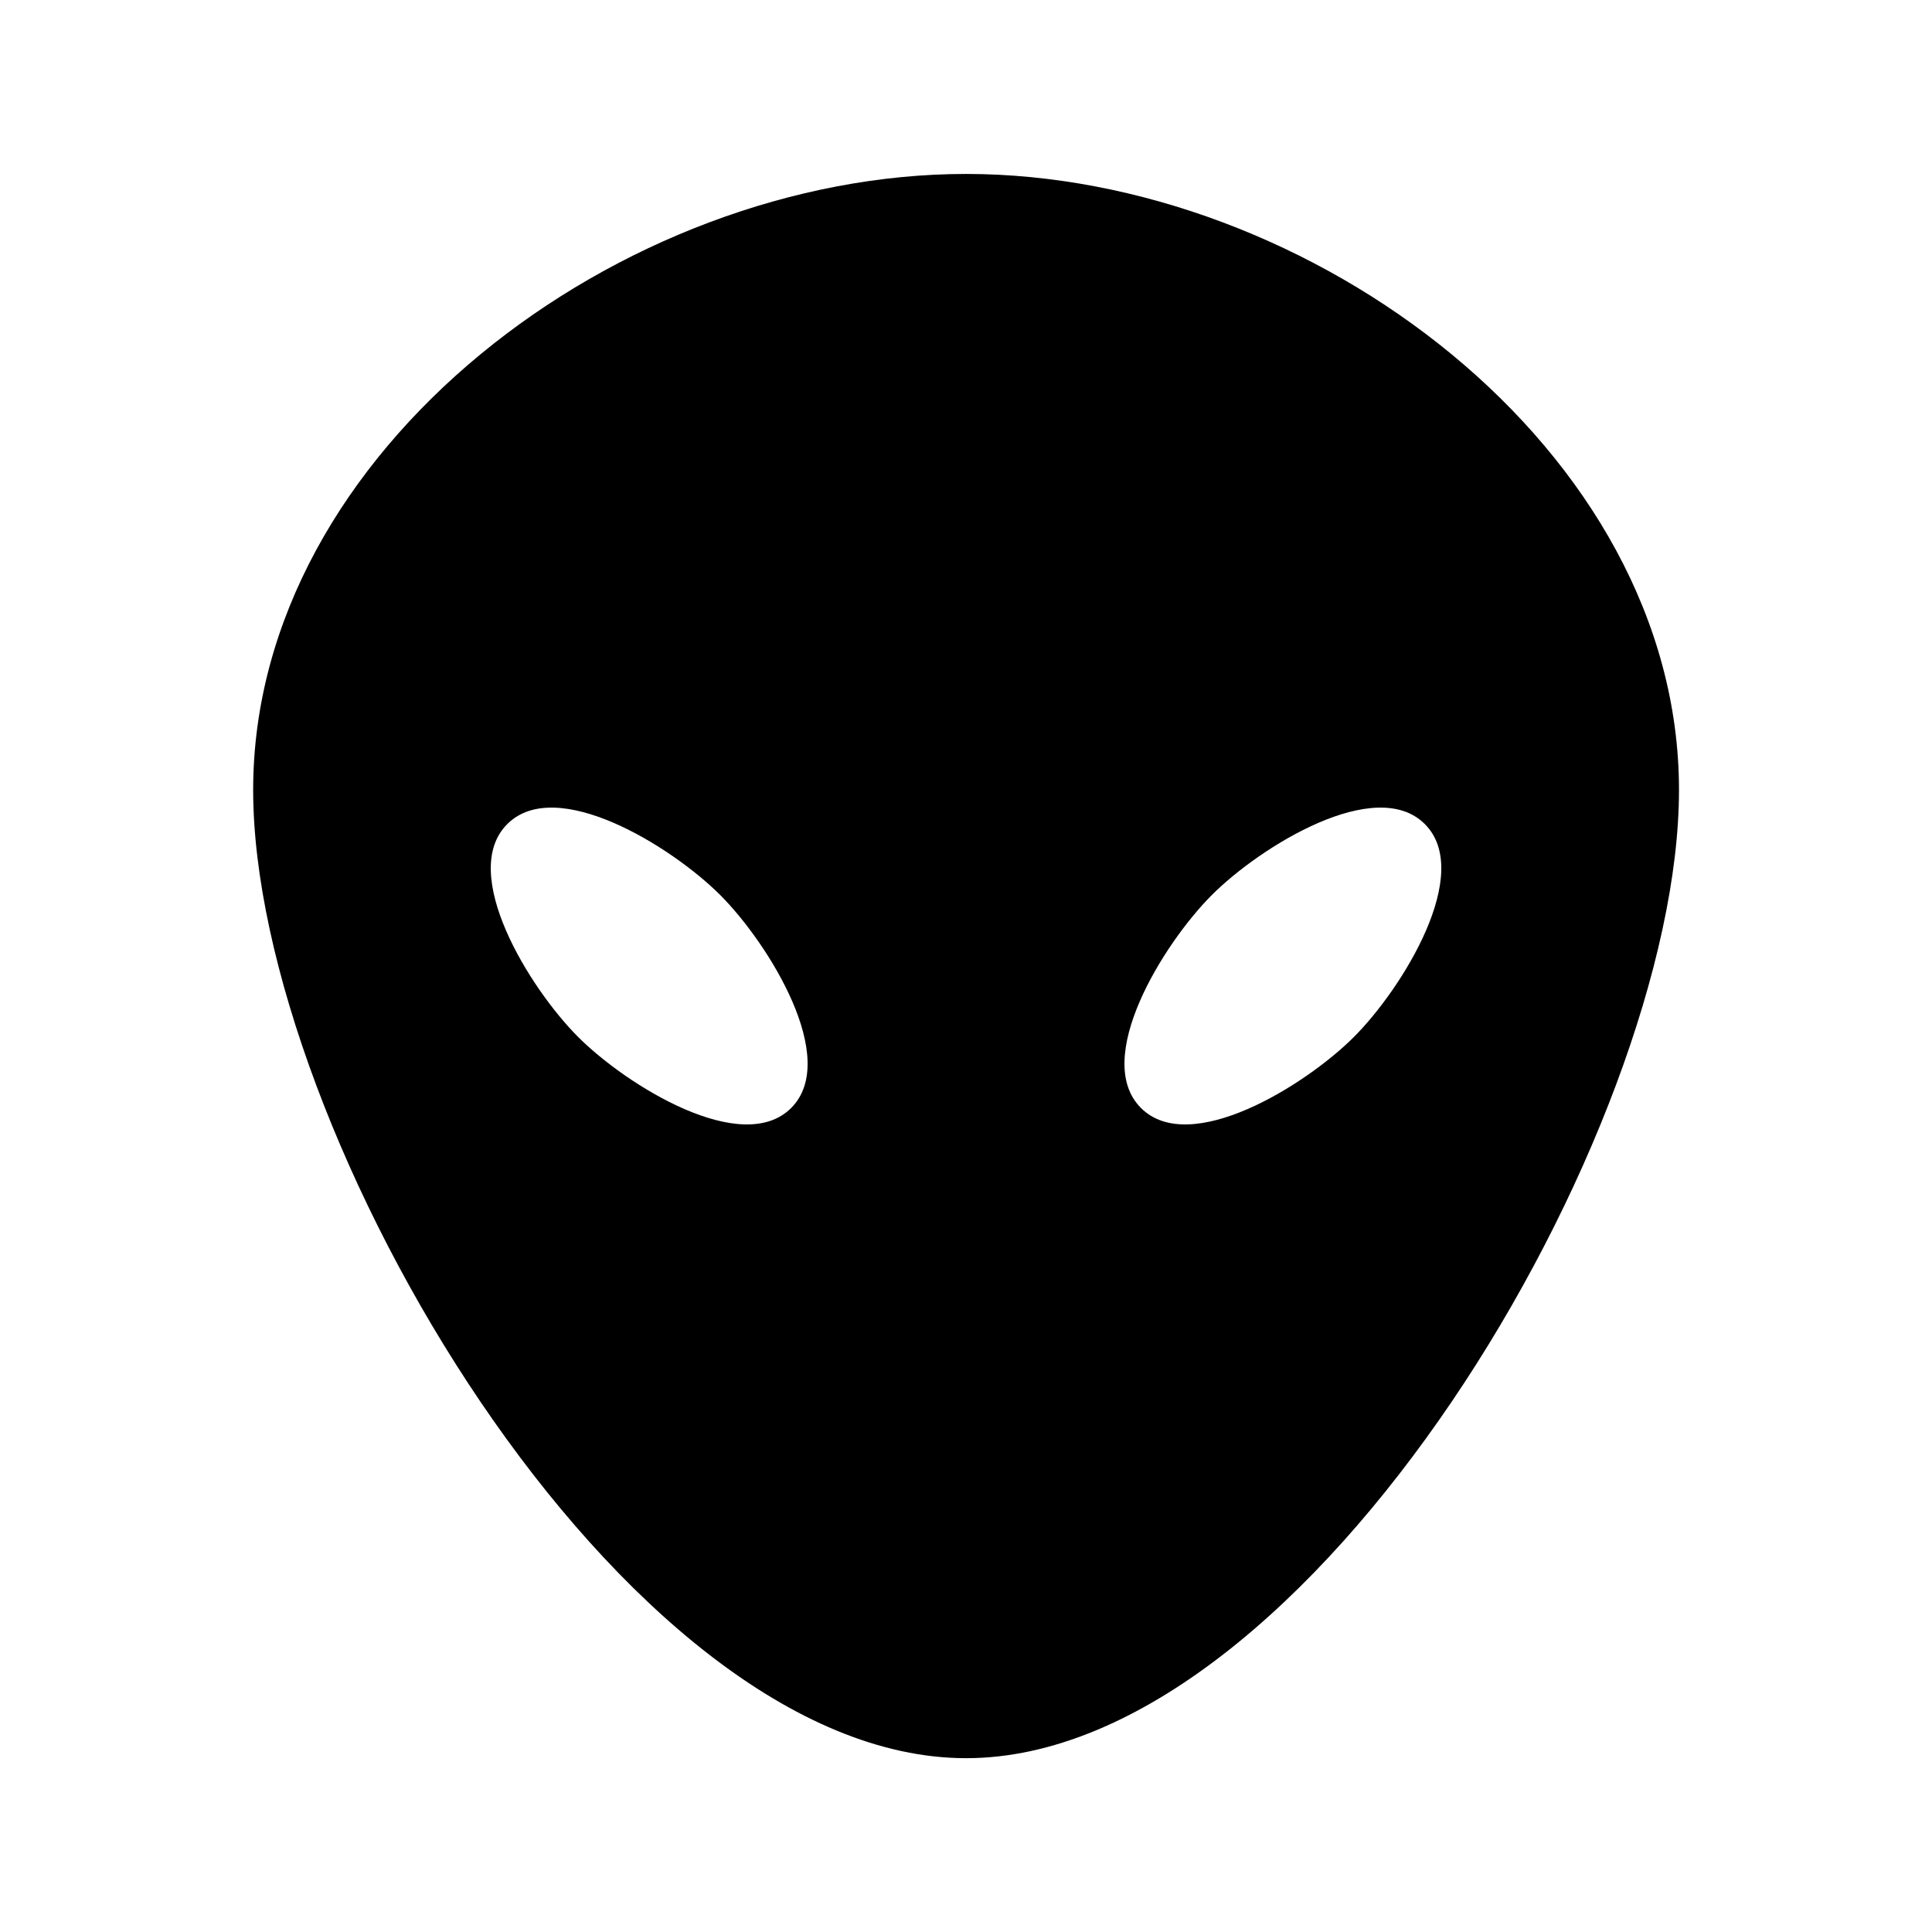 <?xml version="1.0" encoding="UTF-8"?>
<!-- Uploaded to: ICON Repo, www.iconrepo.com, Generator: ICON Repo Mixer Tools -->
<svg fill="#000000" width="800px" height="800px" version="1.1" viewBox="144 144 512 512" xmlns="http://www.w3.org/2000/svg">
 <path d="m502.79 418.82c12.953-12.973 31.762-43.473 18.809-56.426-12.973-12.973-43.473 5.836-56.445 18.789-12.953 12.973-31.762 43.473-18.789 56.445 12.953 12.953 43.453-5.856 56.426-18.809m-224.36-56.426c-12.973 12.953 5.836 43.453 18.789 56.426 12.973 12.953 43.473 31.762 56.449 18.809 12.949-12.973-5.859-43.473-18.809-56.445-12.977-12.953-43.477-31.762-56.43-18.789m310.52-9.047c0 90.184-97.633 256.59-188.93 256.59-91.312 0-188.93-166.4-188.93-256.59 0-90.16 97.613-163.25 188.93-163.25 91.297 0 188.93 73.094 188.93 163.25" fill-rule="evenodd"/>
</svg>